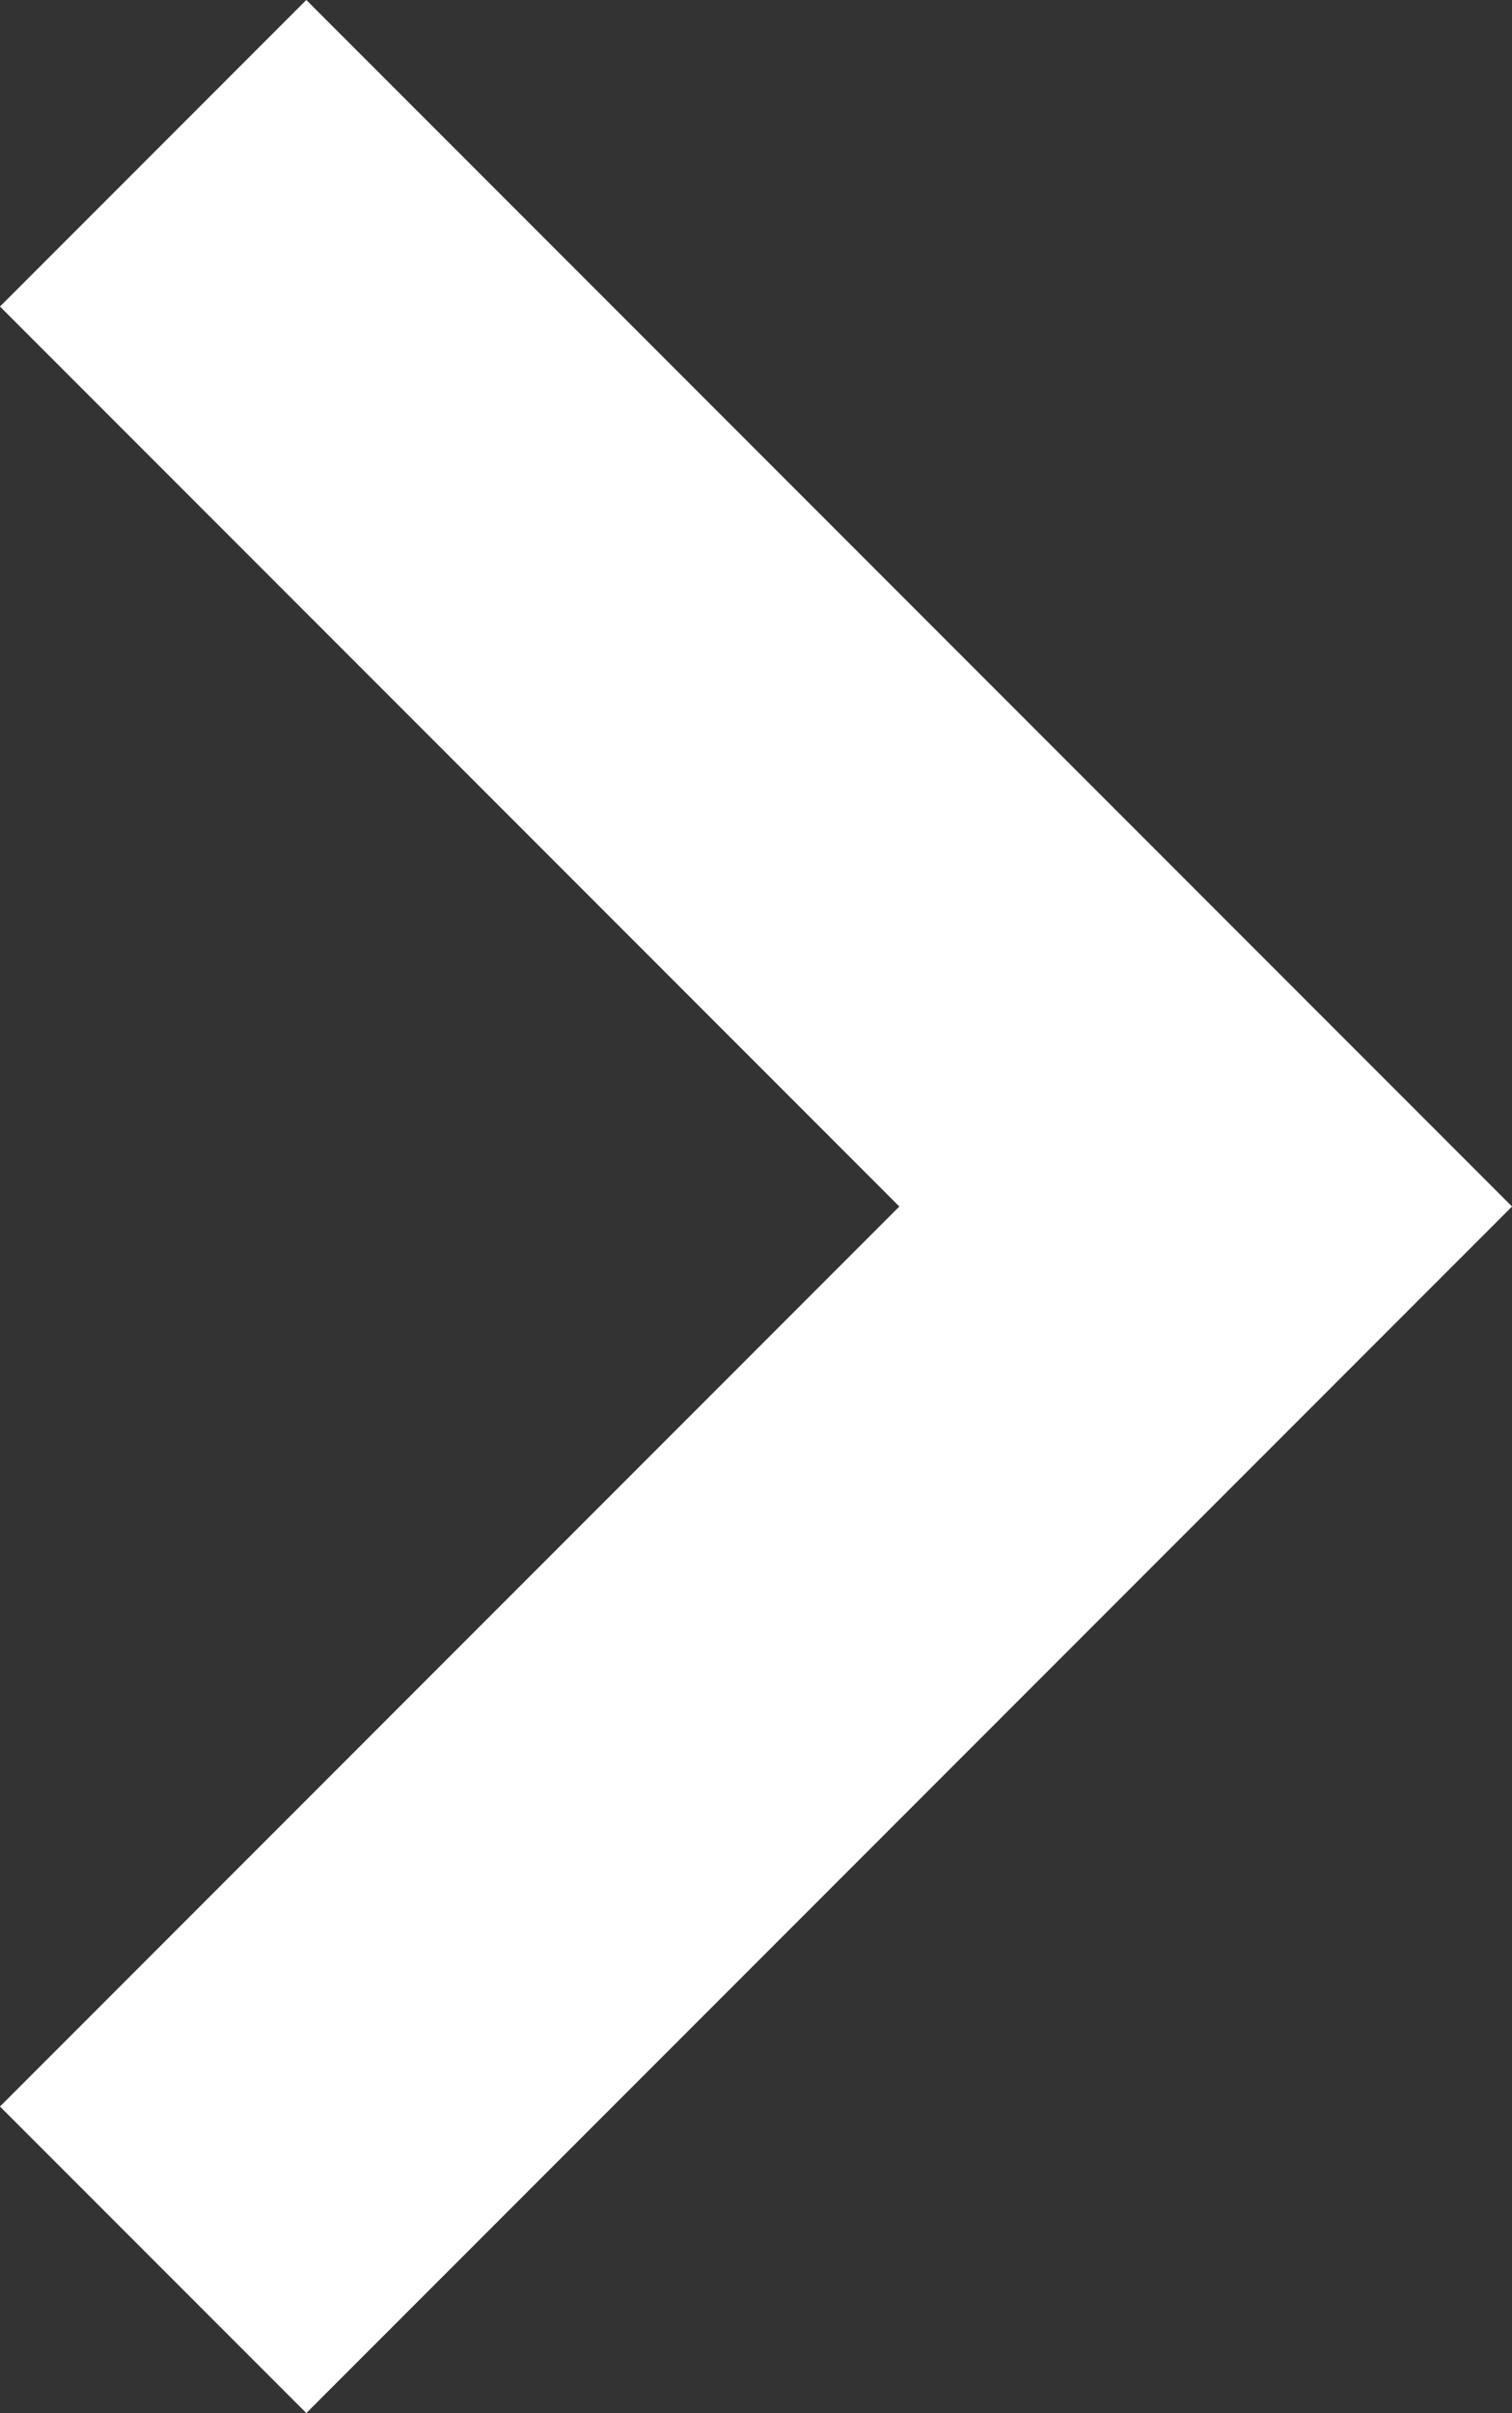 <svg xmlns="http://www.w3.org/2000/svg" width="6.98" height="11.132" viewBox="0 0 6.98 11.132">
  <rect x="0" y="0" width="6.98" height="11.132" fill="#333333" stroke="none"/>
  <path id="패스_30" data-name="패스 30" d="M1840,1160.333l4.859,4.859-4.859,4.859" transform="translate(-1839.293 -1159.626)" fill="none" stroke="#fff" stroke-width="2"/>
</svg>
